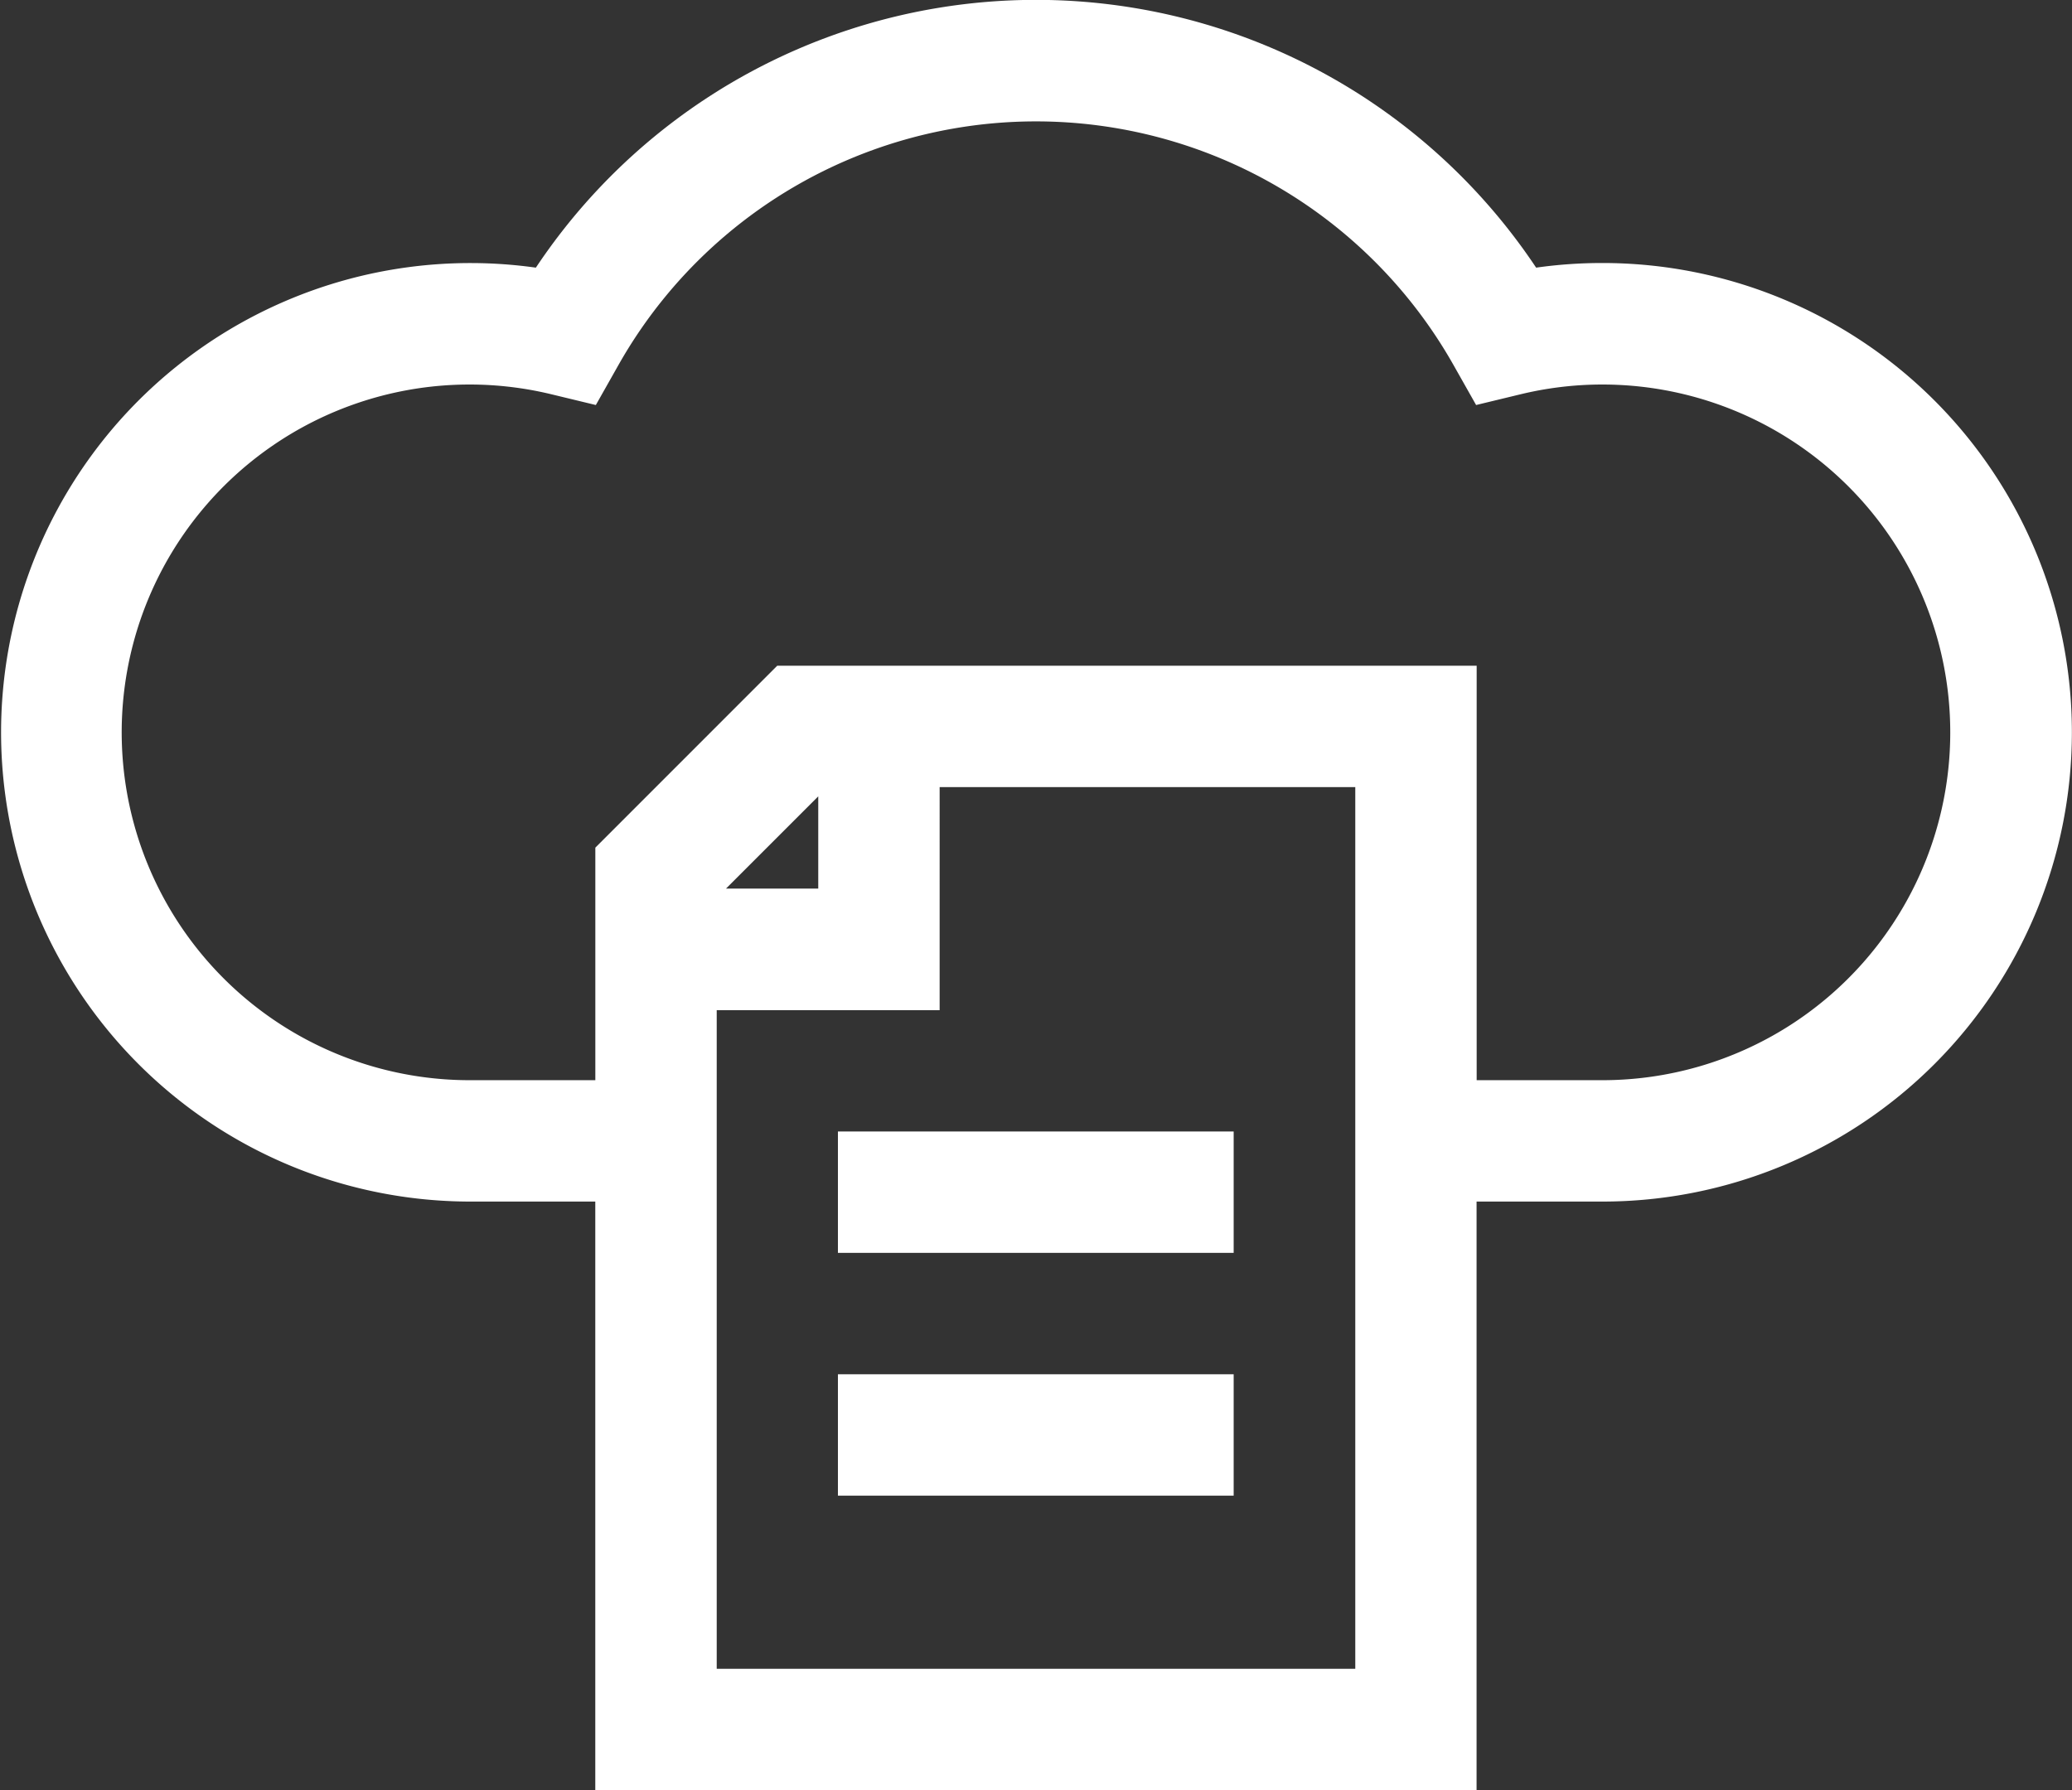 <svg xmlns="http://www.w3.org/2000/svg" width="44.671" height="38.6" viewBox="0 0 44.671 38.6"><rect x="0" y="0" width="44.671" height="38.6" fill="#333333" stroke="none"/><defs><style>.a{fill:#fff;}</style></defs><g transform="translate(0 -34.792)"><path class="a" d="M34.552,40.463a10.113,10.113,0,0,0-1.434.1,12.955,12.955,0,0,0-21.565,0A10.118,10.118,0,1,0,10.118,60.7h2.716V73.392h19V60.7h2.716a10.118,10.118,0,0,0,0-20.237ZM29.219,70.774H15.452v-14.2h4.806V51.763h8.961V70.774ZM15.652,53.952l1.989-1.989v1.989Zm18.9,4.131H31.836V49.146H16.757l-3.922,3.923v5.014H10.118a7.5,7.5,0,1,1,1.768-14.79l.96.232.486-.86a10.339,10.339,0,0,1,18.006,0l.486.86.96-.232a7.5,7.5,0,1,1,1.768,14.79Z"/><path class="a" d="M207.1,314.4h8.532v2.617H207.1Z" transform="translate(-189.035 -255.211)"/><path class="a" d="M207.1,374.4h8.532v2.617H207.1Z" transform="translate(-189.035 -309.976)"/></g></svg>